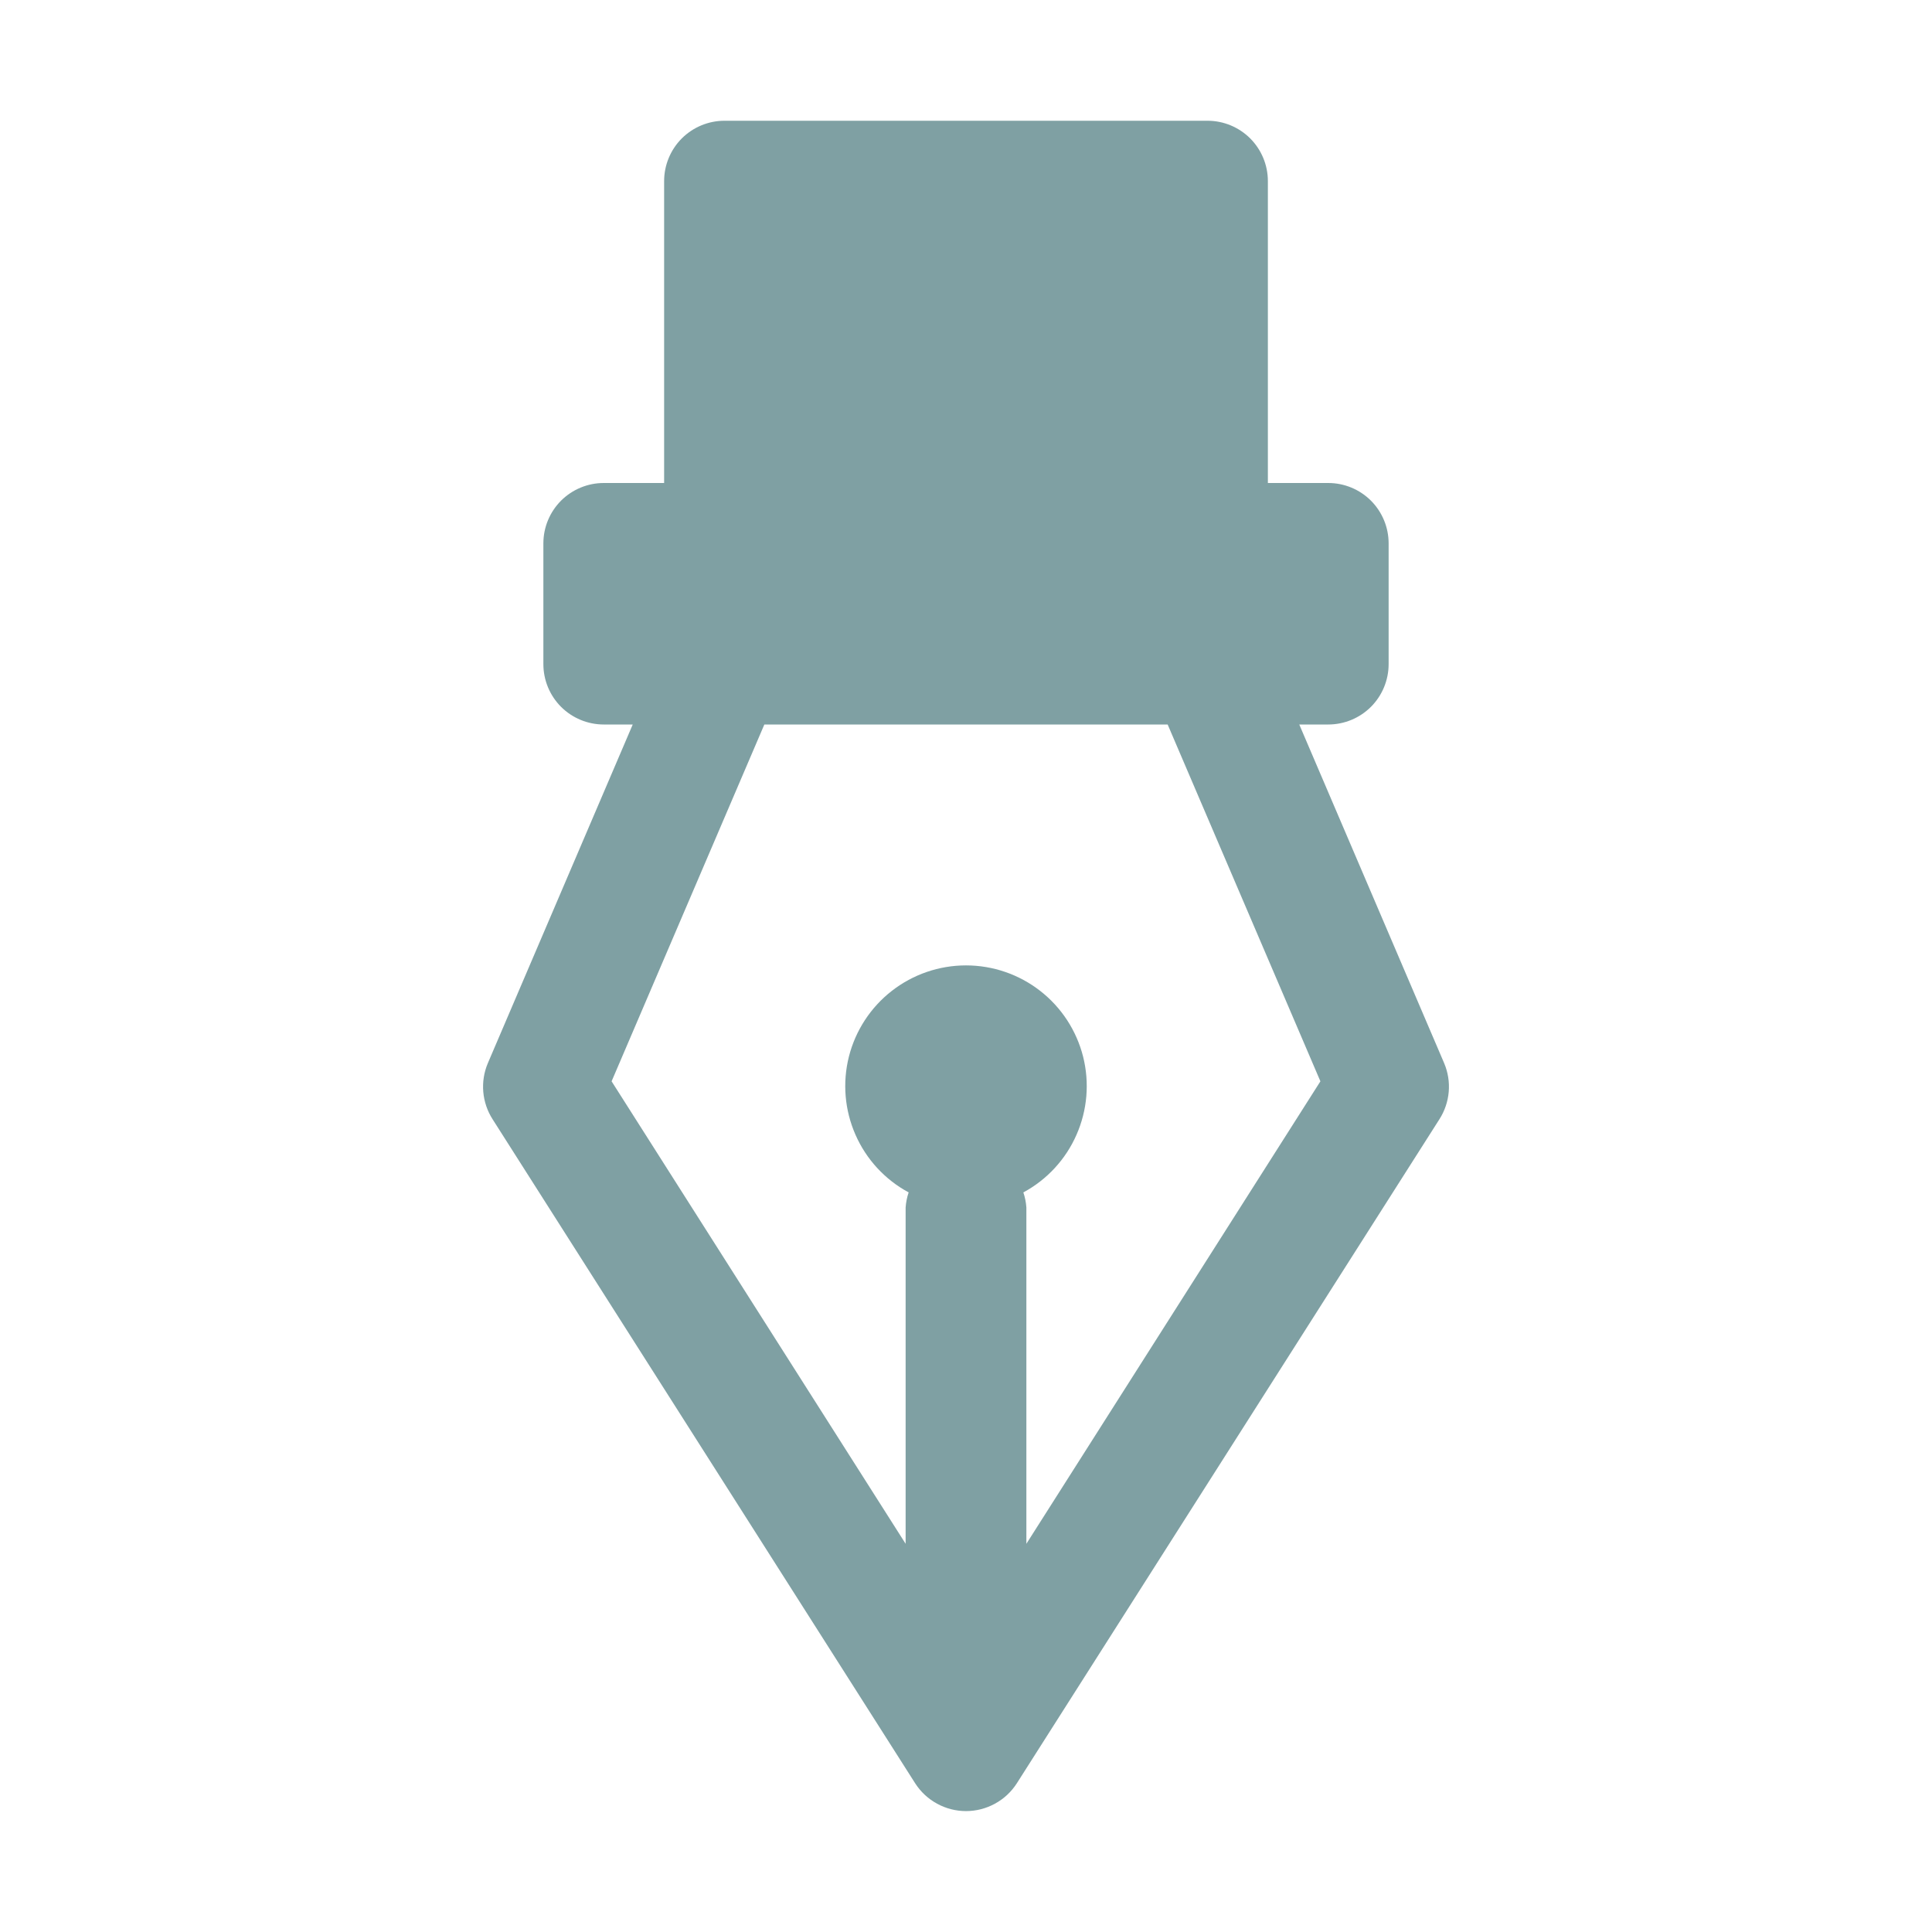<svg width="48" height="48" viewBox="0 0 48 48" fill="none" xmlns="http://www.w3.org/2000/svg">
<g opacity="0.5">
<path d="M12.24 27.81L22.74 44.31C22.876 44.52 23.063 44.694 23.283 44.813C23.503 44.933 23.749 44.996 24 44.996C24.251 44.996 24.497 44.933 24.717 44.813C24.938 44.694 25.124 44.52 25.26 44.31L35.76 27.81C35.892 27.605 35.972 27.37 35.993 27.127C36.014 26.884 35.975 26.64 35.88 26.415L32.28 18L33 18C33.398 18 33.779 17.842 34.061 17.561C34.342 17.279 34.5 16.898 34.5 16.5L34.5 13.5C34.5 13.102 34.342 12.721 34.061 12.439C33.779 12.158 33.398 12 33 12L31.5 12L31.5 4.5C31.5 4.102 31.342 3.721 31.061 3.439C30.779 3.158 30.398 3 30 3L18 3C17.602 3 17.221 3.158 16.939 3.439C16.658 3.721 16.5 4.102 16.5 4.5L16.5 12L15 12C14.602 12 14.221 12.158 13.939 12.439C13.658 12.721 13.5 13.102 13.5 13.5L13.5 16.5C13.5 16.898 13.658 17.279 13.939 17.561C14.221 17.842 14.602 18 15 18L15.72 18L12.12 26.415C12.025 26.64 11.986 26.884 12.007 27.127C12.028 27.37 12.108 27.605 12.24 27.81ZM18.99 18L29.01 18L32.805 26.865L25.5 38.355L25.5 30C25.491 29.872 25.466 29.746 25.425 29.625C26.013 29.308 26.478 28.804 26.746 28.192C27.015 27.581 27.072 26.898 26.909 26.25C26.745 25.603 26.37 25.028 25.843 24.618C25.317 24.208 24.668 23.985 24 23.985C23.332 23.985 22.684 24.208 22.157 24.618C21.63 25.028 21.255 25.603 21.091 26.25C20.928 26.898 20.985 27.581 21.254 28.192C21.522 28.804 21.987 29.308 22.575 29.625C22.534 29.746 22.509 29.872 22.5 30L22.5 38.355L15.195 26.865L18.99 18Z" fill="#004147"/>
</g>
</svg>
